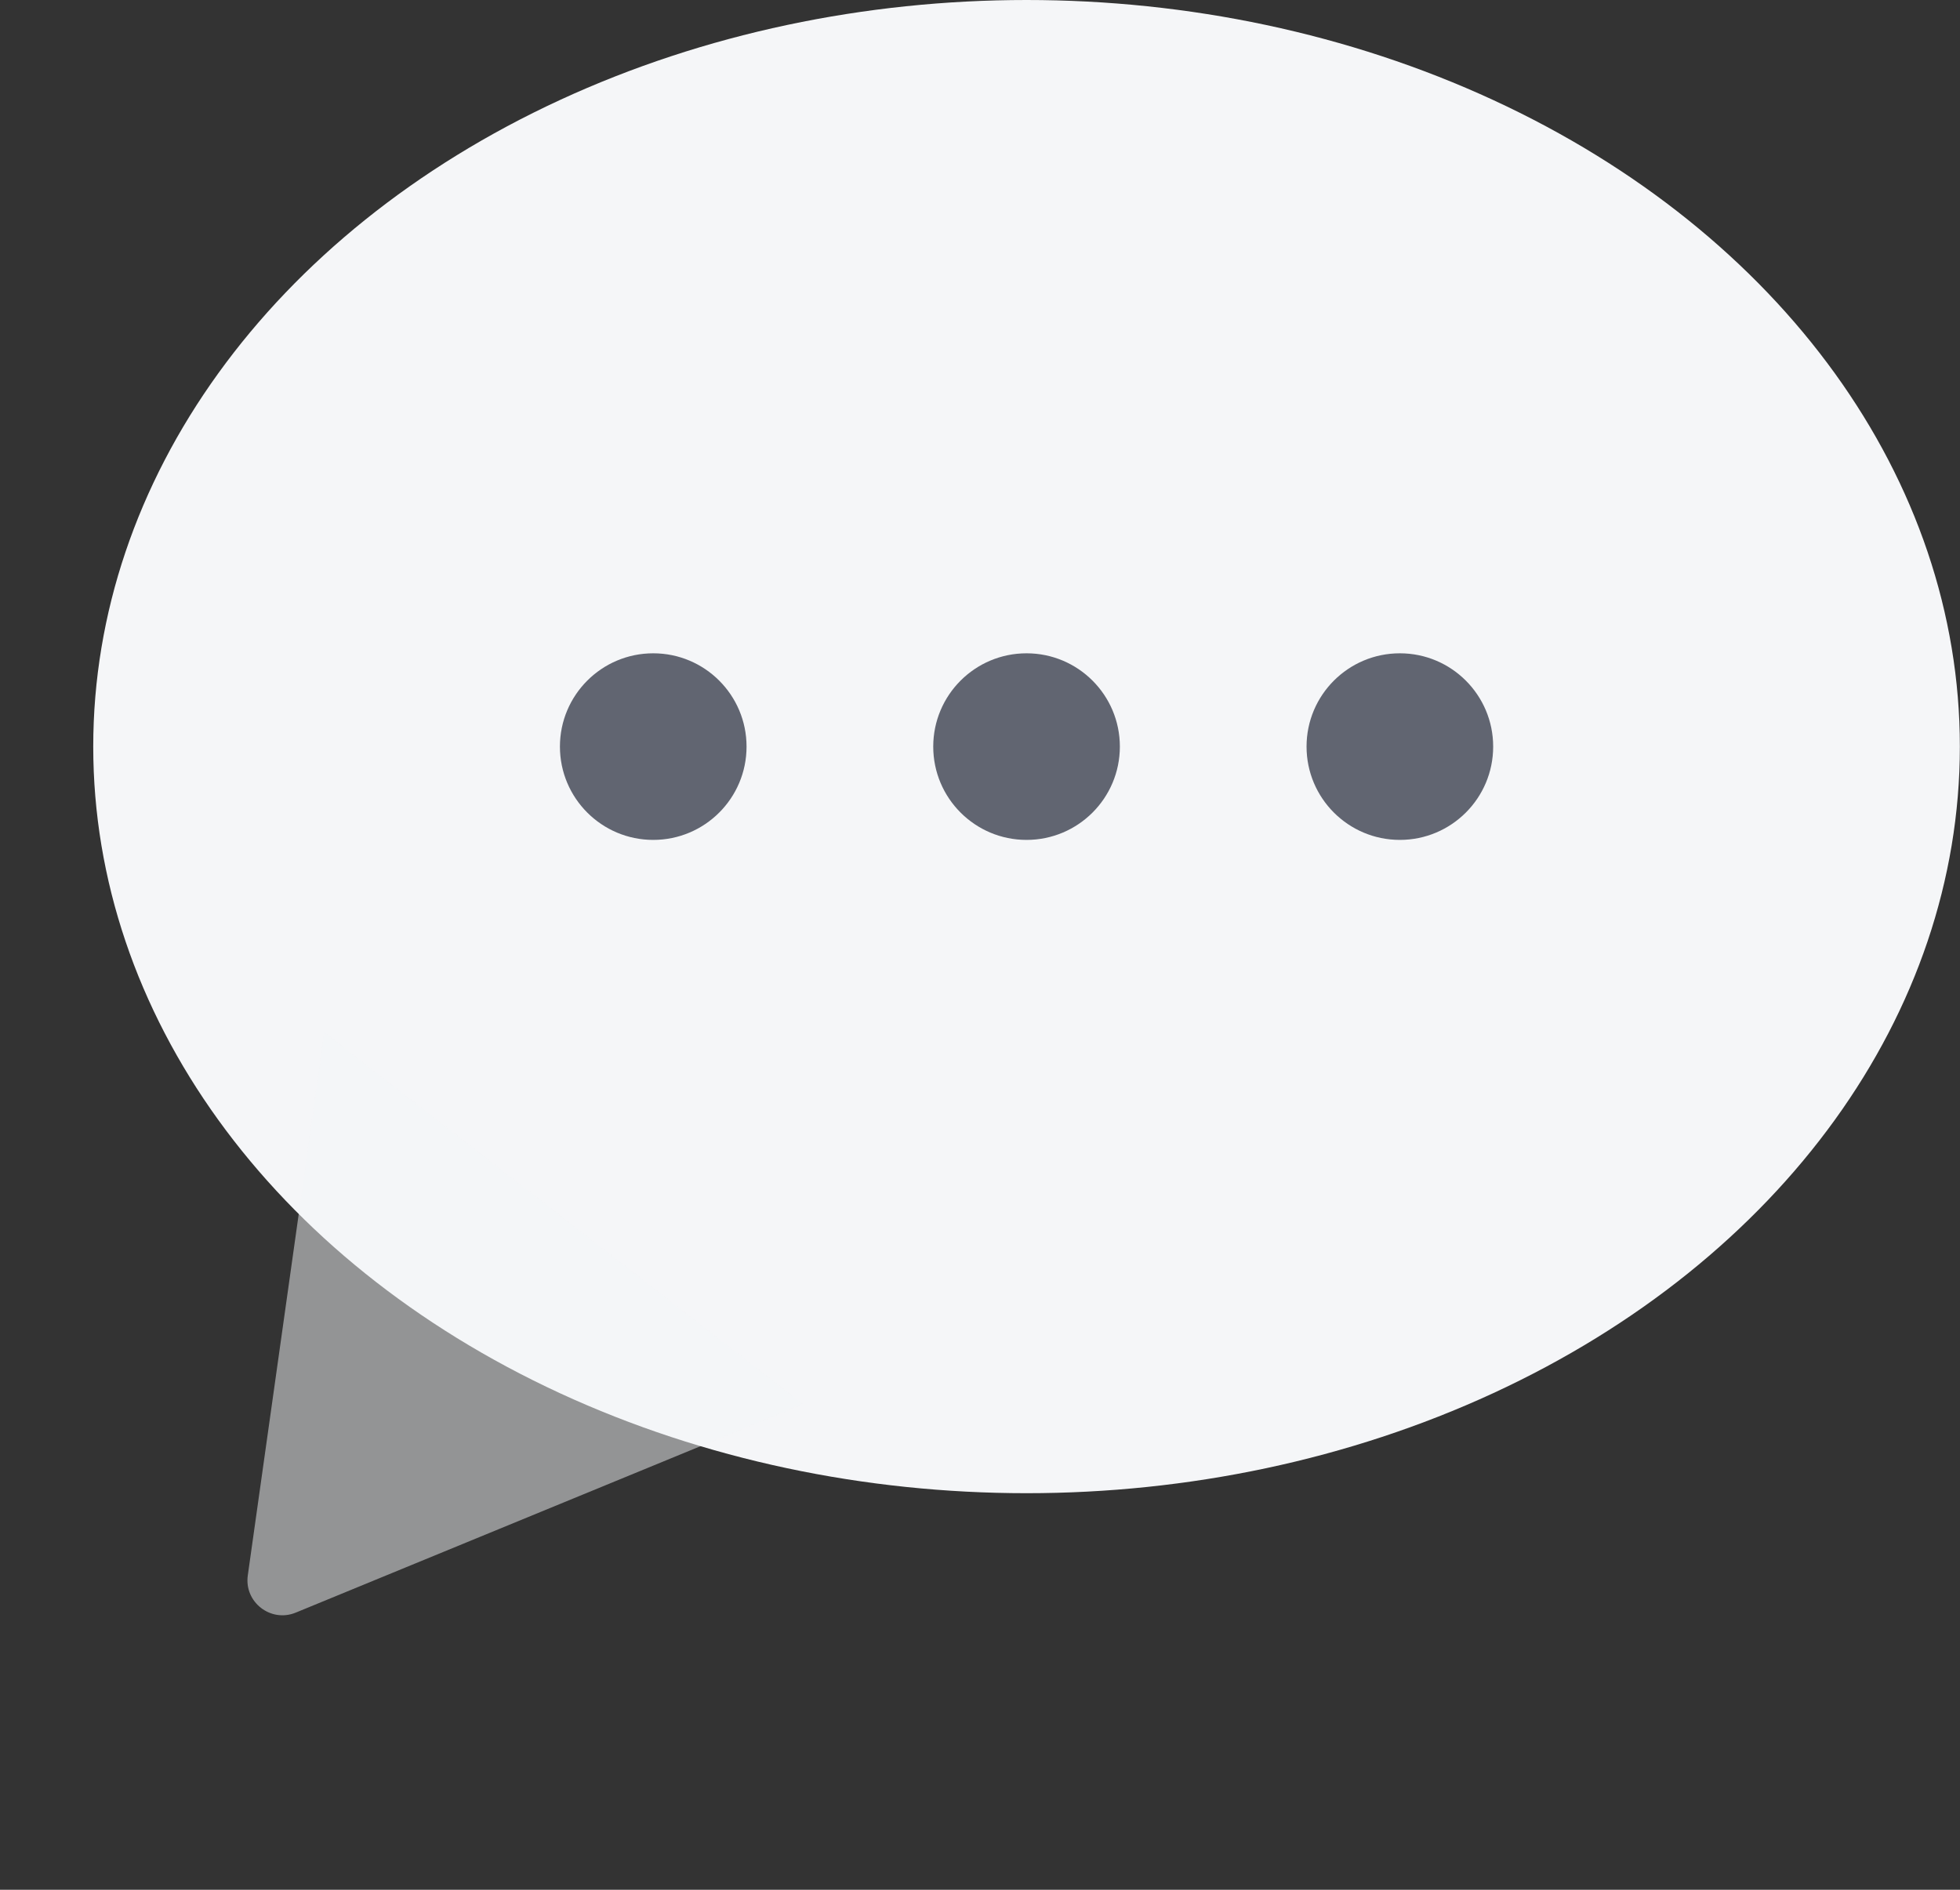<?xml version="1.0" encoding="utf-8"?>
<svg xmlns="http://www.w3.org/2000/svg" fill="none" height="100%" overflow="visible" preserveAspectRatio="none" style="display: block;" viewBox="0 0 28 27" width="100%">
<rect x="0" y="0" width="28" height="27" fill="#333333" stroke="none"/>
<g id="Group 48098149">
<ellipse cx="14.665" cy="10.667" fill="#F5F6F8" id="Ellipse 115" rx="13.333" ry="10.667"/>
<circle cx="9.332" cy="10.667" fill="#616571" id="Ellipse 116" r="1.333"/>
<circle cx="14.665" cy="10.667" fill="#616571" id="Ellipse 117" r="1.333"/>
<ellipse cx="19.998" cy="10.667" fill="#616571" id="Ellipse 118" rx="1.333" ry="1.333"/>
<path d="M4.225 23.04C3.868 23.187 3.486 22.89 3.54 22.508L4.633 14.752L11.469 20.061L4.225 23.04Z" fill="#F5F6F8" id="Polygon 3" opacity="0.5"/>
</g>
</svg>